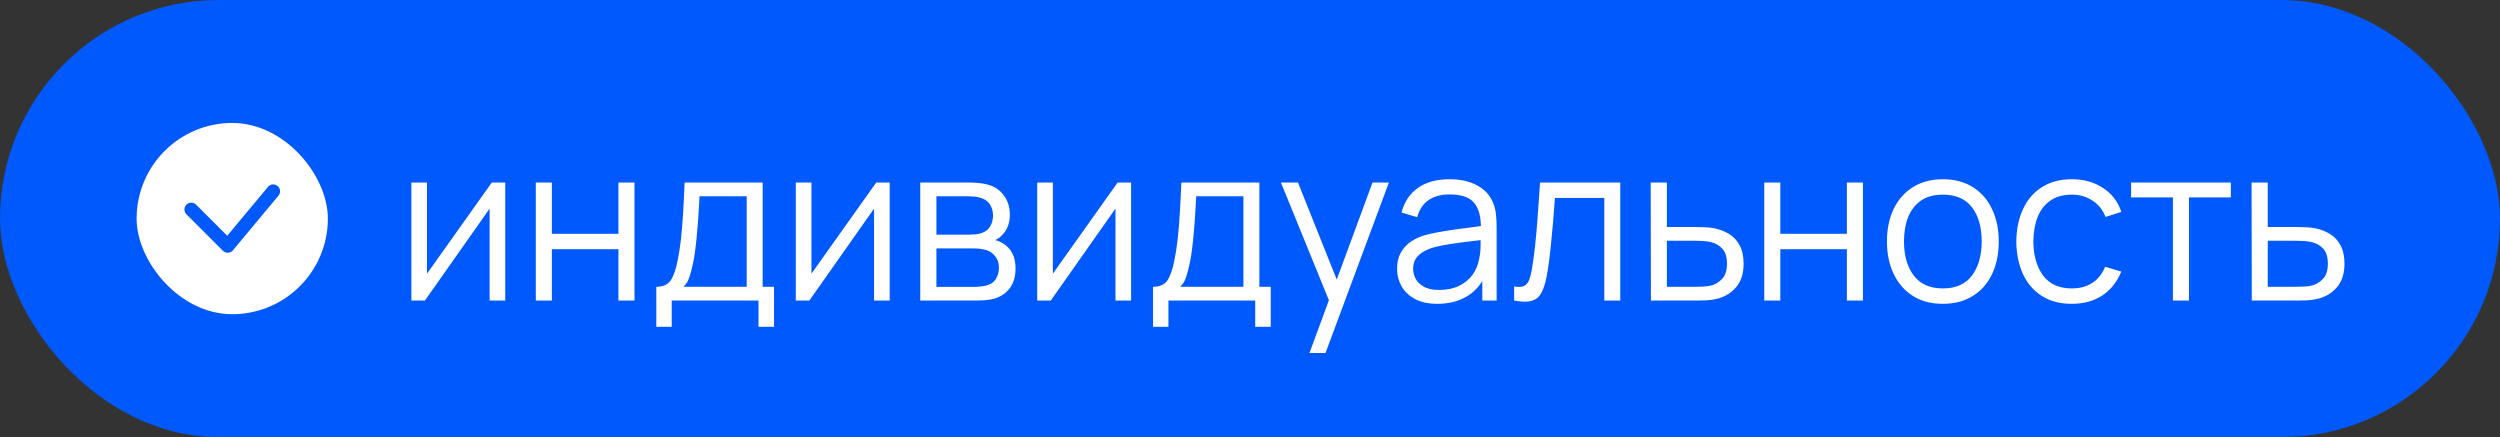 <?xml version="1.0" encoding="UTF-8"?> <svg xmlns="http://www.w3.org/2000/svg" width="183" height="32" viewBox="0 0 183 32" fill="none"><rect x="0" y="0" width="183" height="32" fill="#333333" stroke="none"/><rect width="183" height="32" rx="16" fill="#0059FC"></rect><rect x="10" y="9" width="14" height="14" rx="7" fill="white"></rect><path d="M14 15.334L16.667 18L20 14" stroke="#0059FC" stroke-linecap="round" stroke-linejoin="round"></path><path d="M36.984 13.36V22H35.84V15.272L31.104 22H30.112V13.36H31.256V20.032L36 13.36H36.984ZM39.221 22V13.36H40.397V17.112H45.269V13.36H46.445V22H45.269V18.24H40.397V22H39.221ZM48.042 23.92V20.992C48.533 20.992 48.885 20.835 49.099 20.52C49.312 20.2 49.485 19.691 49.618 18.992C49.709 18.539 49.784 18.051 49.843 17.528C49.901 17.005 49.952 16.408 49.995 15.736C50.037 15.059 50.077 14.267 50.114 13.36H55.827V20.992H56.658V23.92H55.523V22H49.17V23.92H48.042ZM50.035 20.992H54.658V14.368H51.203C51.187 14.773 51.163 15.203 51.13 15.656C51.104 16.109 51.069 16.563 51.026 17.016C50.989 17.469 50.944 17.896 50.891 18.296C50.843 18.691 50.784 19.037 50.715 19.336C50.635 19.72 50.547 20.048 50.45 20.32C50.36 20.592 50.221 20.816 50.035 20.992ZM65.125 13.36V22H63.981V15.272L59.245 22H58.253V13.36H59.397V20.032L64.141 13.36H65.125ZM67.362 22V13.36H70.922C71.103 13.36 71.322 13.371 71.578 13.392C71.839 13.413 72.082 13.453 72.306 13.512C72.791 13.64 73.181 13.901 73.474 14.296C73.773 14.691 73.922 15.165 73.922 15.72C73.922 16.029 73.874 16.307 73.778 16.552C73.687 16.792 73.557 17 73.386 17.176C73.306 17.267 73.218 17.347 73.122 17.416C73.026 17.48 72.933 17.533 72.842 17.576C73.013 17.608 73.197 17.683 73.394 17.8C73.703 17.981 73.938 18.227 74.098 18.536C74.258 18.84 74.338 19.211 74.338 19.648C74.338 20.24 74.197 20.723 73.914 21.096C73.631 21.469 73.253 21.725 72.778 21.864C72.565 21.923 72.333 21.96 72.082 21.976C71.837 21.992 71.605 22 71.386 22H67.362ZM68.546 21H71.33C71.442 21 71.583 20.992 71.754 20.976C71.925 20.955 72.077 20.928 72.21 20.896C72.525 20.816 72.754 20.656 72.898 20.416C73.047 20.171 73.122 19.904 73.122 19.616C73.122 19.237 73.01 18.928 72.786 18.688C72.567 18.443 72.274 18.293 71.906 18.24C71.783 18.213 71.655 18.197 71.522 18.192C71.389 18.187 71.269 18.184 71.162 18.184H68.546V21ZM68.546 17.176H70.962C71.101 17.176 71.255 17.168 71.426 17.152C71.602 17.131 71.754 17.096 71.882 17.048C72.159 16.952 72.362 16.787 72.49 16.552C72.623 16.317 72.69 16.061 72.69 15.784C72.69 15.48 72.618 15.213 72.474 14.984C72.335 14.755 72.125 14.595 71.842 14.504C71.65 14.435 71.442 14.395 71.218 14.384C70.999 14.373 70.861 14.368 70.802 14.368H68.546V17.176ZM82.796 13.36V22H81.653V15.272L76.916 22H75.924V13.36H77.069V20.032L81.812 13.36H82.796ZM84.402 23.92V20.992C84.892 20.992 85.245 20.835 85.458 20.52C85.671 20.2 85.844 19.691 85.978 18.992C86.069 18.539 86.143 18.051 86.202 17.528C86.26 17.005 86.311 16.408 86.354 15.736C86.397 15.059 86.436 14.267 86.474 13.36H92.186V20.992H93.018V23.92H91.882V22H85.53V23.92H84.402ZM86.394 20.992H91.018V14.368H87.562C87.546 14.773 87.522 15.203 87.49 15.656C87.463 16.109 87.428 16.563 87.386 17.016C87.349 17.469 87.303 17.896 87.25 18.296C87.202 18.691 87.143 19.037 87.074 19.336C86.994 19.72 86.906 20.048 86.81 20.32C86.719 20.592 86.581 20.816 86.394 20.992ZM95.852 25.84L97.524 21.304L97.548 22.648L93.764 13.36H95.012L98.116 21.128H97.604L100.468 13.36H101.668L97.028 25.84H95.852ZM105.217 22.24C104.566 22.24 104.02 22.123 103.577 21.888C103.14 21.653 102.812 21.341 102.593 20.952C102.374 20.563 102.265 20.139 102.265 19.68C102.265 19.211 102.358 18.811 102.545 18.48C102.737 18.144 102.996 17.869 103.321 17.656C103.652 17.443 104.033 17.28 104.465 17.168C104.902 17.061 105.385 16.968 105.913 16.888C106.446 16.803 106.966 16.731 107.473 16.672C107.985 16.608 108.433 16.547 108.817 16.488L108.401 16.744C108.417 15.891 108.252 15.259 107.905 14.848C107.558 14.437 106.956 14.232 106.097 14.232C105.505 14.232 105.004 14.365 104.593 14.632C104.188 14.899 103.902 15.32 103.737 15.896L102.593 15.56C102.79 14.787 103.188 14.187 103.785 13.76C104.382 13.333 105.158 13.12 106.113 13.12C106.902 13.12 107.572 13.269 108.121 13.568C108.676 13.861 109.068 14.288 109.297 14.848C109.404 15.099 109.473 15.379 109.505 15.688C109.537 15.997 109.553 16.312 109.553 16.632V22H108.505V19.832L108.809 19.96C108.516 20.701 108.06 21.267 107.441 21.656C106.822 22.045 106.081 22.24 105.217 22.24ZM105.353 21.224C105.902 21.224 106.382 21.125 106.793 20.928C107.204 20.731 107.534 20.461 107.785 20.12C108.036 19.773 108.198 19.384 108.273 18.952C108.337 18.675 108.372 18.371 108.377 18.04C108.382 17.704 108.385 17.453 108.385 17.288L108.833 17.52C108.433 17.573 107.998 17.627 107.529 17.68C107.065 17.733 106.606 17.795 106.153 17.864C105.705 17.933 105.3 18.016 104.937 18.112C104.692 18.181 104.454 18.28 104.225 18.408C103.996 18.531 103.806 18.696 103.657 18.904C103.513 19.112 103.441 19.371 103.441 19.68C103.441 19.931 103.502 20.173 103.625 20.408C103.753 20.643 103.956 20.837 104.233 20.992C104.516 21.147 104.889 21.224 105.353 21.224ZM110.836 22V20.968C111.156 21.027 111.398 21.013 111.564 20.928C111.734 20.837 111.86 20.688 111.94 20.48C112.02 20.267 112.086 20.003 112.14 19.688C112.225 19.165 112.302 18.589 112.372 17.96C112.441 17.331 112.502 16.637 112.556 15.88C112.614 15.117 112.673 14.277 112.732 13.36H118.604V22H117.436V14.488H113.82C113.782 15.053 113.74 15.616 113.692 16.176C113.644 16.736 113.593 17.275 113.54 17.792C113.492 18.304 113.438 18.776 113.38 19.208C113.321 19.64 113.26 20.013 113.196 20.328C113.1 20.803 112.972 21.181 112.812 21.464C112.657 21.747 112.425 21.933 112.116 22.024C111.806 22.115 111.38 22.107 110.836 22ZM120.847 22L120.831 13.36H122.015V16.616H124.039C124.289 16.616 124.535 16.621 124.775 16.632C125.02 16.643 125.236 16.664 125.423 16.696C125.849 16.776 126.228 16.917 126.559 17.12C126.895 17.323 127.156 17.603 127.343 17.96C127.535 18.317 127.631 18.765 127.631 19.304C127.631 20.045 127.439 20.629 127.055 21.056C126.676 21.483 126.196 21.76 125.615 21.888C125.396 21.936 125.159 21.968 124.903 21.984C124.647 21.995 124.393 22 124.143 22H120.847ZM122.015 20.992H124.095C124.276 20.992 124.479 20.987 124.703 20.976C124.927 20.965 125.124 20.936 125.295 20.888C125.577 20.808 125.833 20.648 126.063 20.408C126.297 20.163 126.415 19.795 126.415 19.304C126.415 18.819 126.303 18.453 126.079 18.208C125.855 17.957 125.556 17.792 125.183 17.712C125.017 17.675 124.839 17.651 124.647 17.64C124.455 17.629 124.271 17.624 124.095 17.624H122.015V20.992ZM129.143 22V13.36H130.319V17.112H135.191V13.36H136.367V22H135.191V18.24H130.319V22H129.143ZM142.212 22.24C141.354 22.24 140.62 22.045 140.012 21.656C139.404 21.267 138.938 20.728 138.612 20.04C138.287 19.352 138.124 18.563 138.124 17.672C138.124 16.765 138.29 15.971 138.62 15.288C138.951 14.605 139.42 14.075 140.028 13.696C140.642 13.312 141.37 13.12 142.212 13.12C143.076 13.12 143.812 13.315 144.42 13.704C145.034 14.088 145.5 14.624 145.82 15.312C146.146 15.995 146.308 16.781 146.308 17.672C146.308 18.579 146.146 19.376 145.82 20.064C145.495 20.747 145.026 21.28 144.412 21.664C143.799 22.048 143.066 22.24 142.212 22.24ZM142.212 21.112C143.172 21.112 143.887 20.795 144.356 20.16C144.826 19.52 145.06 18.691 145.06 17.672C145.06 16.627 144.823 15.795 144.348 15.176C143.879 14.557 143.167 14.248 142.212 14.248C141.567 14.248 141.034 14.395 140.612 14.688C140.196 14.976 139.884 15.379 139.676 15.896C139.474 16.408 139.372 17 139.372 17.672C139.372 18.712 139.612 19.547 140.092 20.176C140.572 20.8 141.279 21.112 142.212 21.112ZM151.657 22.24C150.788 22.24 150.052 22.045 149.449 21.656C148.846 21.267 148.388 20.731 148.073 20.048C147.764 19.36 147.604 18.571 147.593 17.68C147.604 16.773 147.769 15.979 148.089 15.296C148.409 14.608 148.87 14.075 149.473 13.696C150.076 13.312 150.806 13.12 151.665 13.12C152.54 13.12 153.3 13.333 153.945 13.76C154.596 14.187 155.041 14.771 155.281 15.512L154.129 15.88C153.926 15.363 153.604 14.963 153.161 14.68C152.724 14.392 152.222 14.248 151.657 14.248C151.022 14.248 150.497 14.395 150.081 14.688C149.665 14.976 149.356 15.379 149.153 15.896C148.95 16.413 148.846 17.008 148.841 17.68C148.852 18.715 149.092 19.547 149.561 20.176C150.03 20.8 150.729 21.112 151.657 21.112C152.244 21.112 152.742 20.979 153.153 20.712C153.569 20.44 153.884 20.045 154.097 19.528L155.281 19.88C154.961 20.648 154.492 21.235 153.873 21.64C153.254 22.04 152.516 22.24 151.657 22.24ZM159.058 22V14.448H155.994V13.36H163.298V14.448H160.234V22H159.058ZM164.831 22L164.815 13.36H165.999V16.616H168.023C168.274 16.616 168.519 16.621 168.759 16.632C169.004 16.643 169.22 16.664 169.407 16.696C169.834 16.776 170.212 16.917 170.543 17.12C170.879 17.323 171.14 17.603 171.327 17.96C171.519 18.317 171.615 18.765 171.615 19.304C171.615 20.045 171.423 20.629 171.039 21.056C170.66 21.483 170.18 21.76 169.599 21.888C169.38 21.936 169.143 21.968 168.887 21.984C168.631 21.995 168.378 22 168.127 22H164.831ZM165.999 20.992H168.079C168.26 20.992 168.463 20.987 168.687 20.976C168.911 20.965 169.108 20.936 169.279 20.888C169.562 20.808 169.818 20.648 170.047 20.408C170.282 20.163 170.399 19.795 170.399 19.304C170.399 18.819 170.287 18.453 170.063 18.208C169.839 17.957 169.54 17.792 169.167 17.712C169.002 17.675 168.823 17.651 168.631 17.64C168.439 17.629 168.255 17.624 168.079 17.624H165.999V20.992Z" fill="white"></path></svg> 
